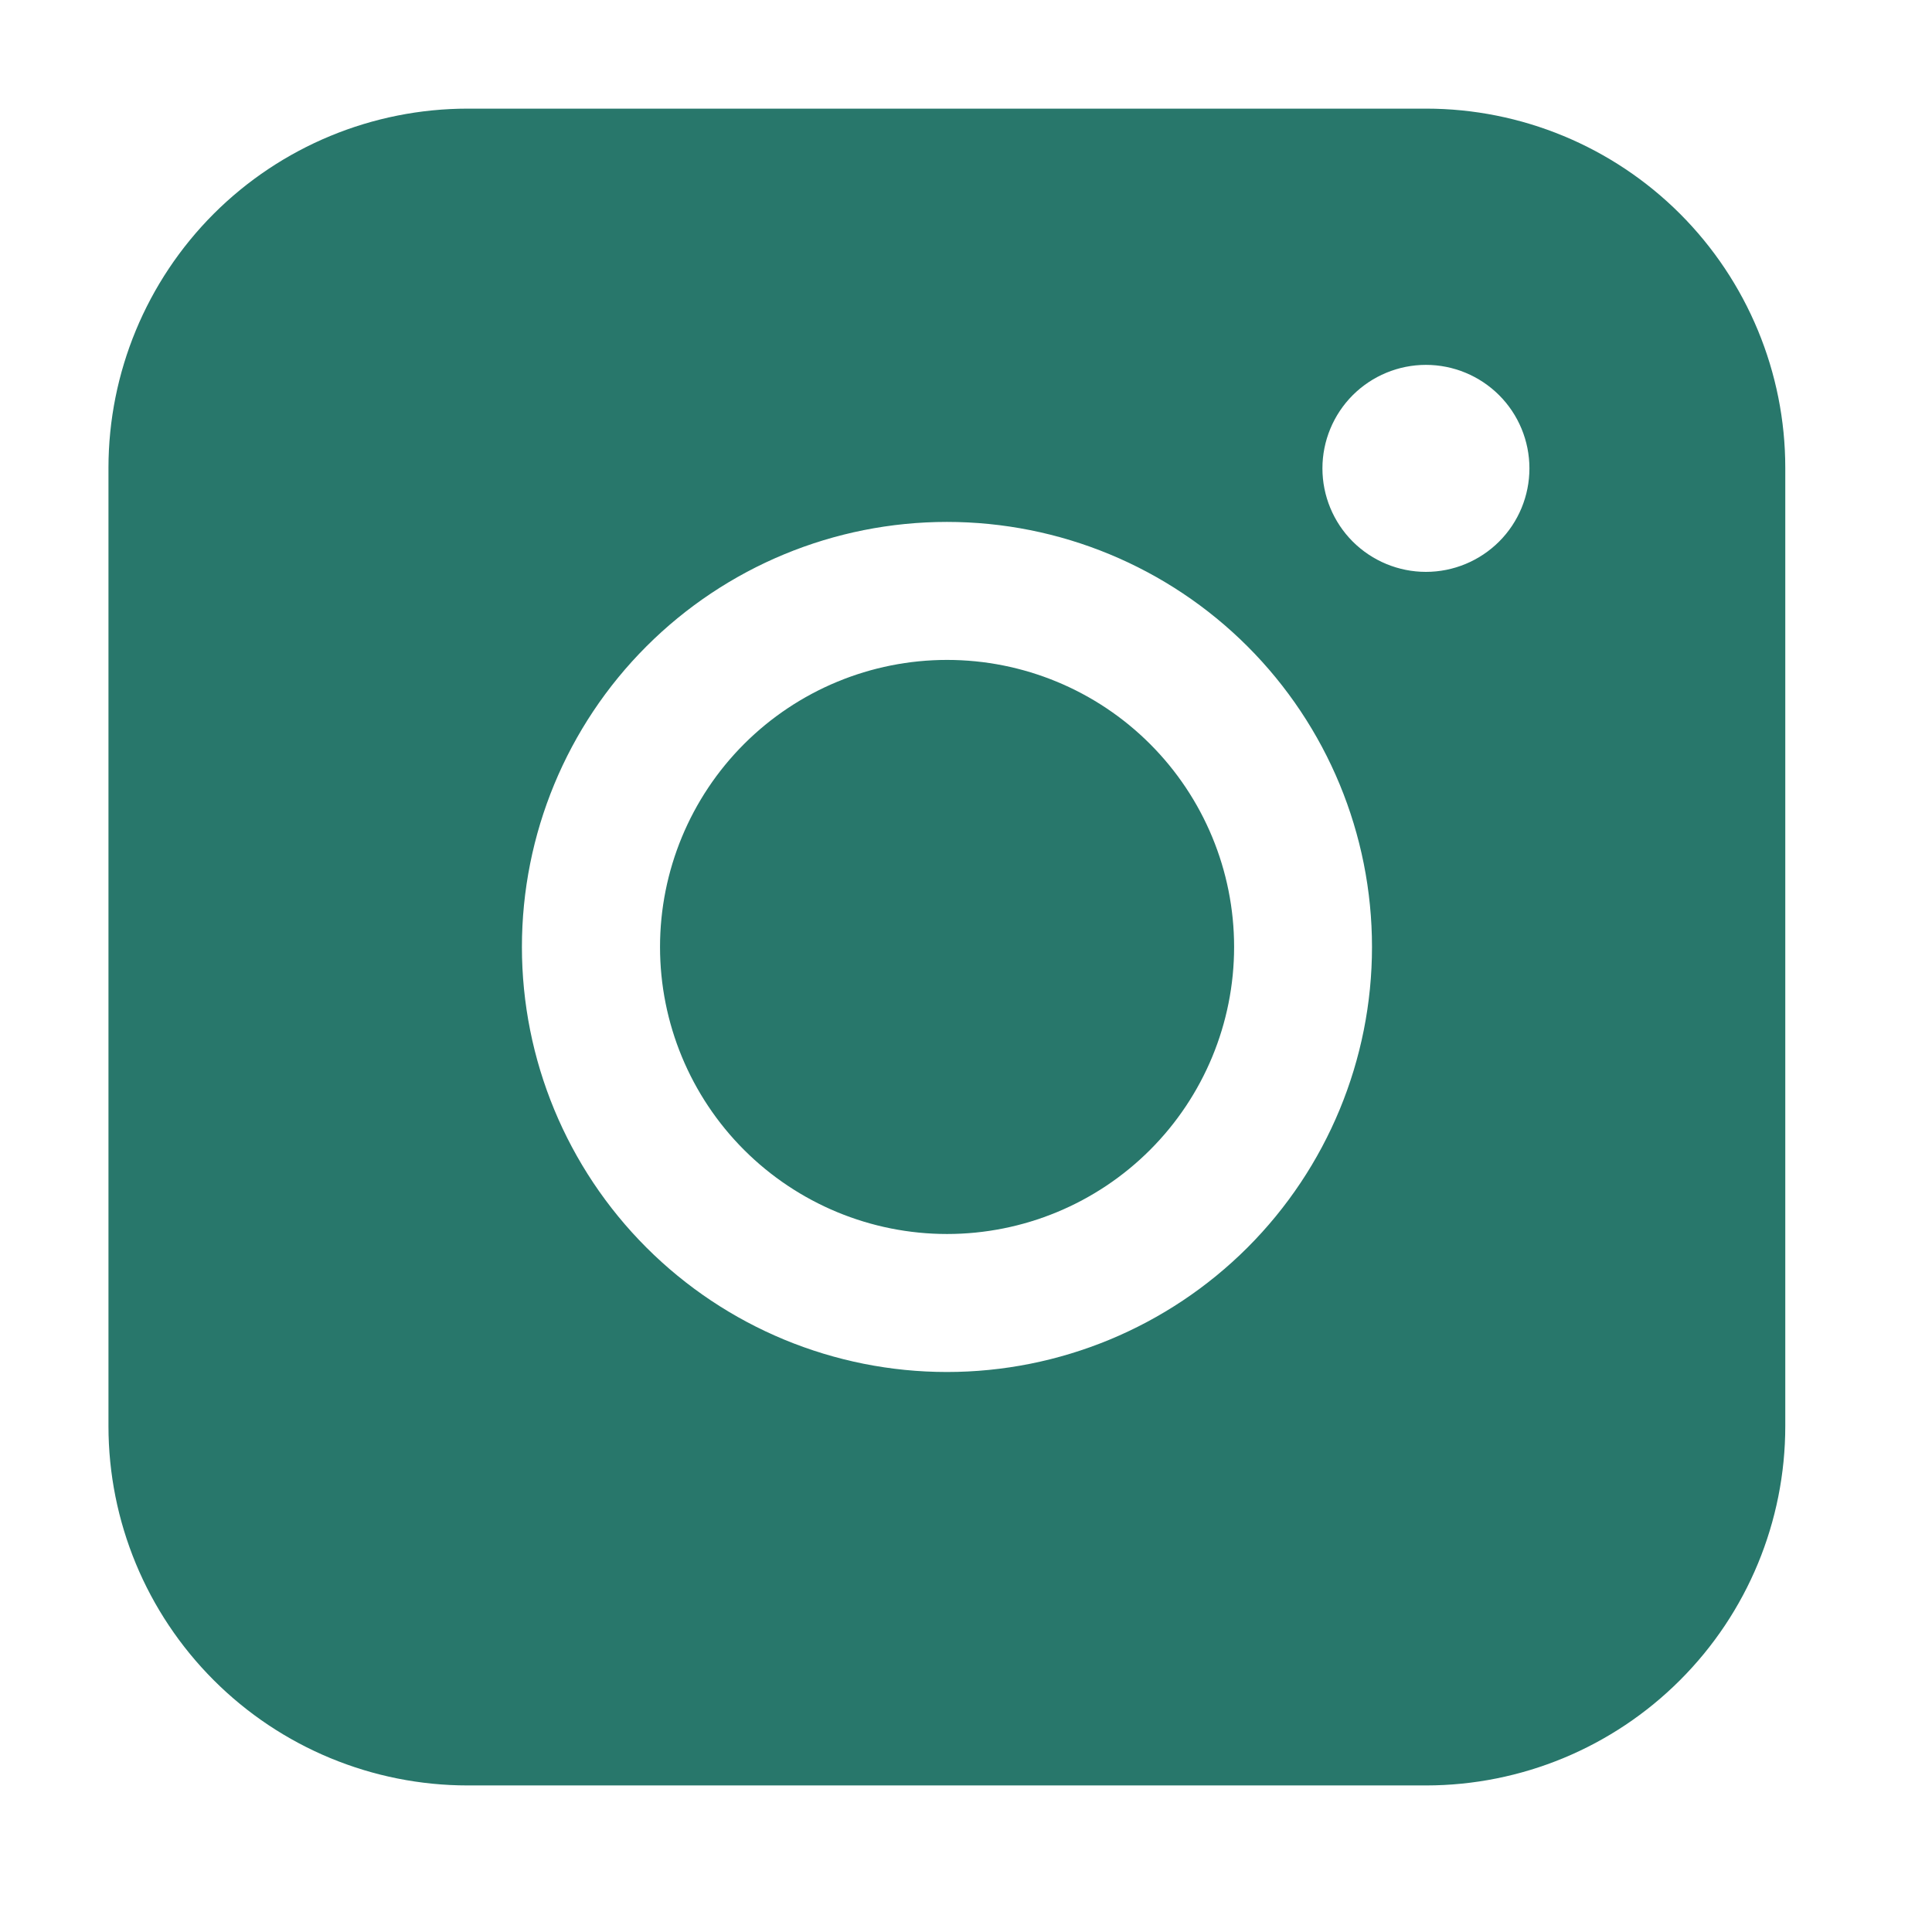 <svg width="35" height="35" viewBox="0 0 35 35" fill="none" xmlns="http://www.w3.org/2000/svg">
<path fill-rule="evenodd" clip-rule="evenodd" d="M8.475 1.968C6.749 1.968 5.093 2.653 3.872 3.873C2.652 5.094 1.966 6.749 1.965 8.475V25.835C1.965 27.562 2.651 29.217 3.872 30.438C5.092 31.659 6.748 32.345 8.475 32.345H25.835C27.561 32.344 29.216 31.658 30.436 30.437C31.657 29.217 32.342 27.561 32.342 25.835V8.475C32.342 6.749 31.656 5.095 30.436 3.874C29.215 2.654 27.561 1.968 25.835 1.968H8.475ZM27.707 8.485C27.707 8.982 27.51 9.459 27.158 9.811C26.806 10.162 26.33 10.36 25.832 10.36C25.335 10.36 24.858 10.162 24.506 9.811C24.155 9.459 23.957 8.982 23.957 8.485C23.957 7.988 24.155 7.511 24.506 7.159C24.858 6.808 25.335 6.61 25.832 6.61C26.33 6.61 26.806 6.808 27.158 7.159C27.51 7.511 27.707 7.988 27.707 8.485ZM17.157 11.955C15.778 11.955 14.456 12.503 13.48 13.478C12.505 14.453 11.957 15.776 11.957 17.155C11.957 18.534 12.505 19.857 13.48 20.832C14.456 21.807 15.778 22.355 17.157 22.355C18.537 22.355 19.859 21.807 20.834 20.832C21.809 19.857 22.357 18.534 22.357 17.155C22.357 15.776 21.809 14.453 20.834 13.478C19.859 12.503 18.537 11.955 17.157 11.955ZM9.455 17.155C9.455 15.113 10.266 13.154 11.71 11.71C13.154 10.266 15.113 9.455 17.155 9.455C19.197 9.455 21.155 10.266 22.6 11.71C24.044 13.154 24.855 15.113 24.855 17.155C24.855 19.197 24.044 21.156 22.6 22.6C21.155 24.044 19.197 24.855 17.155 24.855C15.113 24.855 13.154 24.044 11.71 22.6C10.266 21.156 9.455 19.197 9.455 17.155Z" fill="#28776B"/>
</svg>
